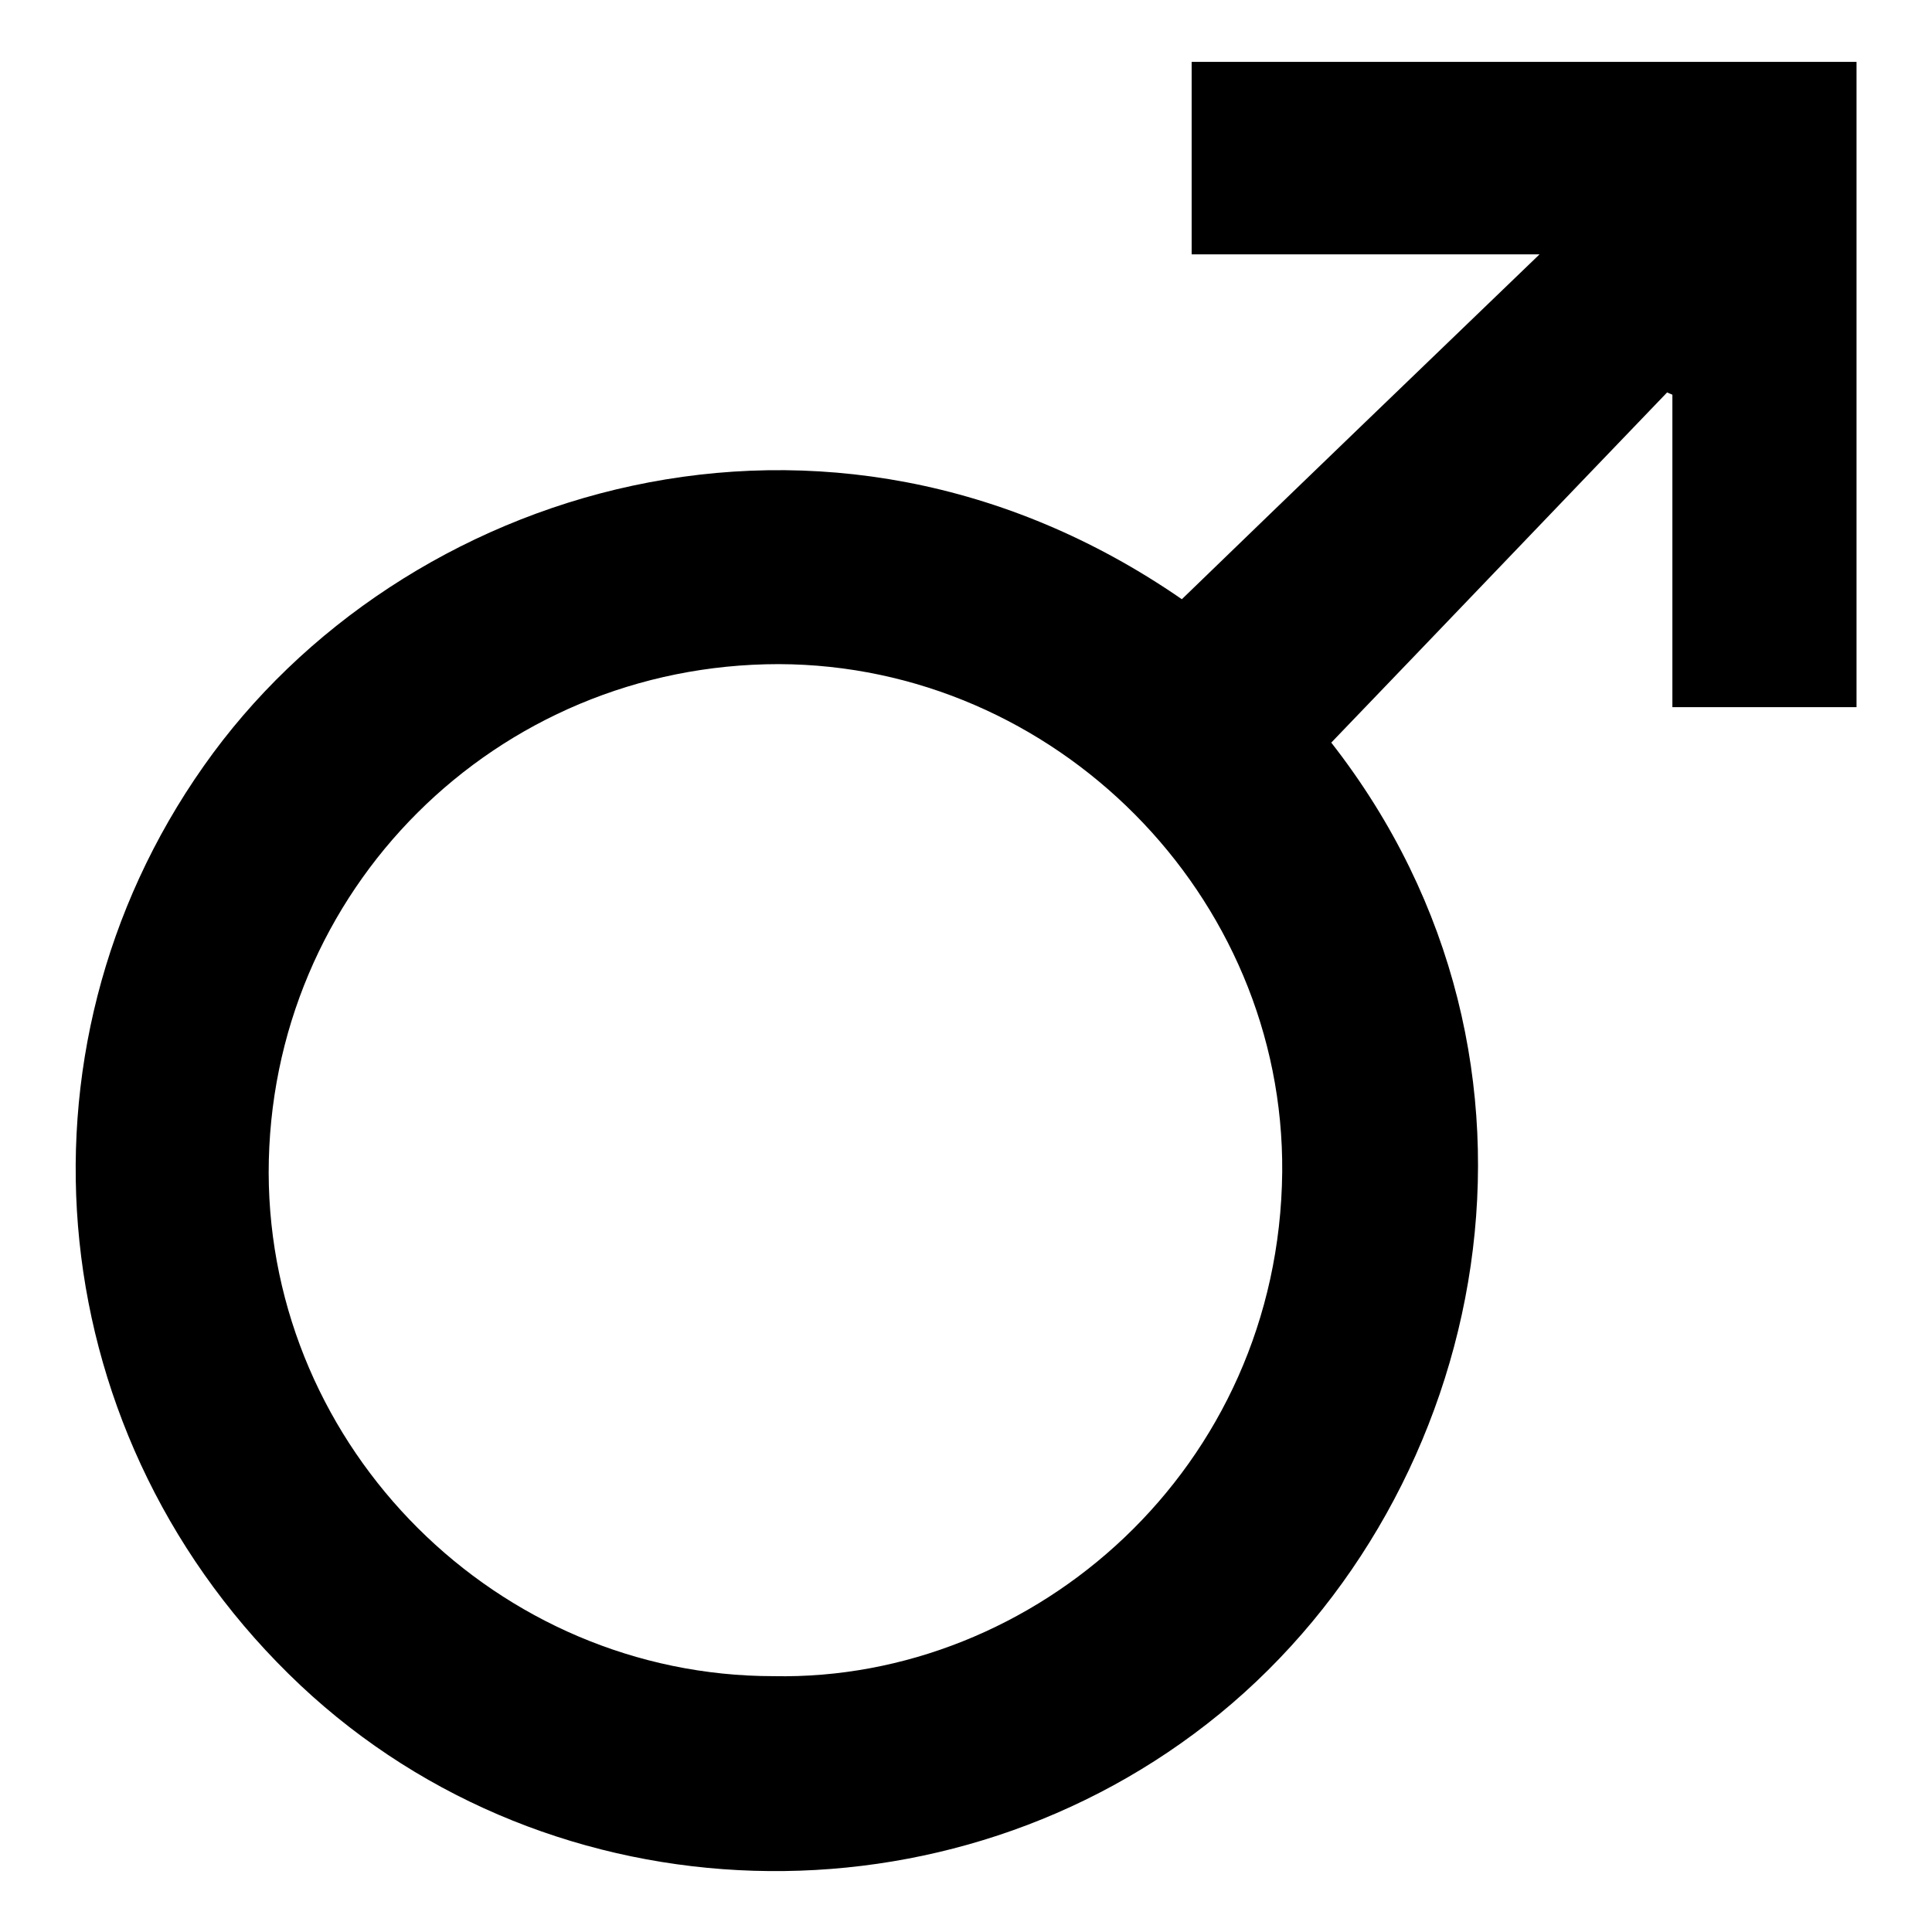 <?xml version="1.0" encoding="utf-8"?>
<!-- Svg Vector Icons : http://www.onlinewebfonts.com/icon -->
<!DOCTYPE svg PUBLIC "-//W3C//DTD SVG 1.1//EN" "http://www.w3.org/Graphics/SVG/1.1/DTD/svg11.dtd">
<svg version="1.1" xmlns="http://www.w3.org/2000/svg" xmlns:xlink="http://www.w3.org/1999/xlink" x="0px" y="0px" viewBox="0 0 256 256" enable-background="new 0 0 256 256" xml:space="preserve">
<g><g><path fill="#000000" d="M156.6,79.4c15.7-15.2,31.3-30.2,47.4-45.7c-15.8,0-30.8,0-46.1,0c0-8.6,0-17,0-25.5c29.4,0,58.6,0,88.1,0c0,28.4,0,56.8,0,85.5c-7.9,0-16,0-24.4,0c0-13.8,0-27.6,0-41.4c-0.2-0.1-0.5-0.2-0.7-0.3c-14.8,15.4-29.5,30.8-44.5,46.4c33.2,42.5,21,99.4-14.8,128.7c-35.6,29.1-88.4,27.6-121.8-3.8C5.5,191,0.3,139.4,27,101.5C53,64.5,109.4,46.8,156.6,79.4z M102.5,222.1c34.6,0.7,67-27.5,67.4-66.8c0.3-36.7-30.1-67.2-66.7-67.3c-37.5,0-67.6,30-67.6,67.4C35.7,192,65.9,222.1,102.5,222.1z"/></g></g>
</svg>